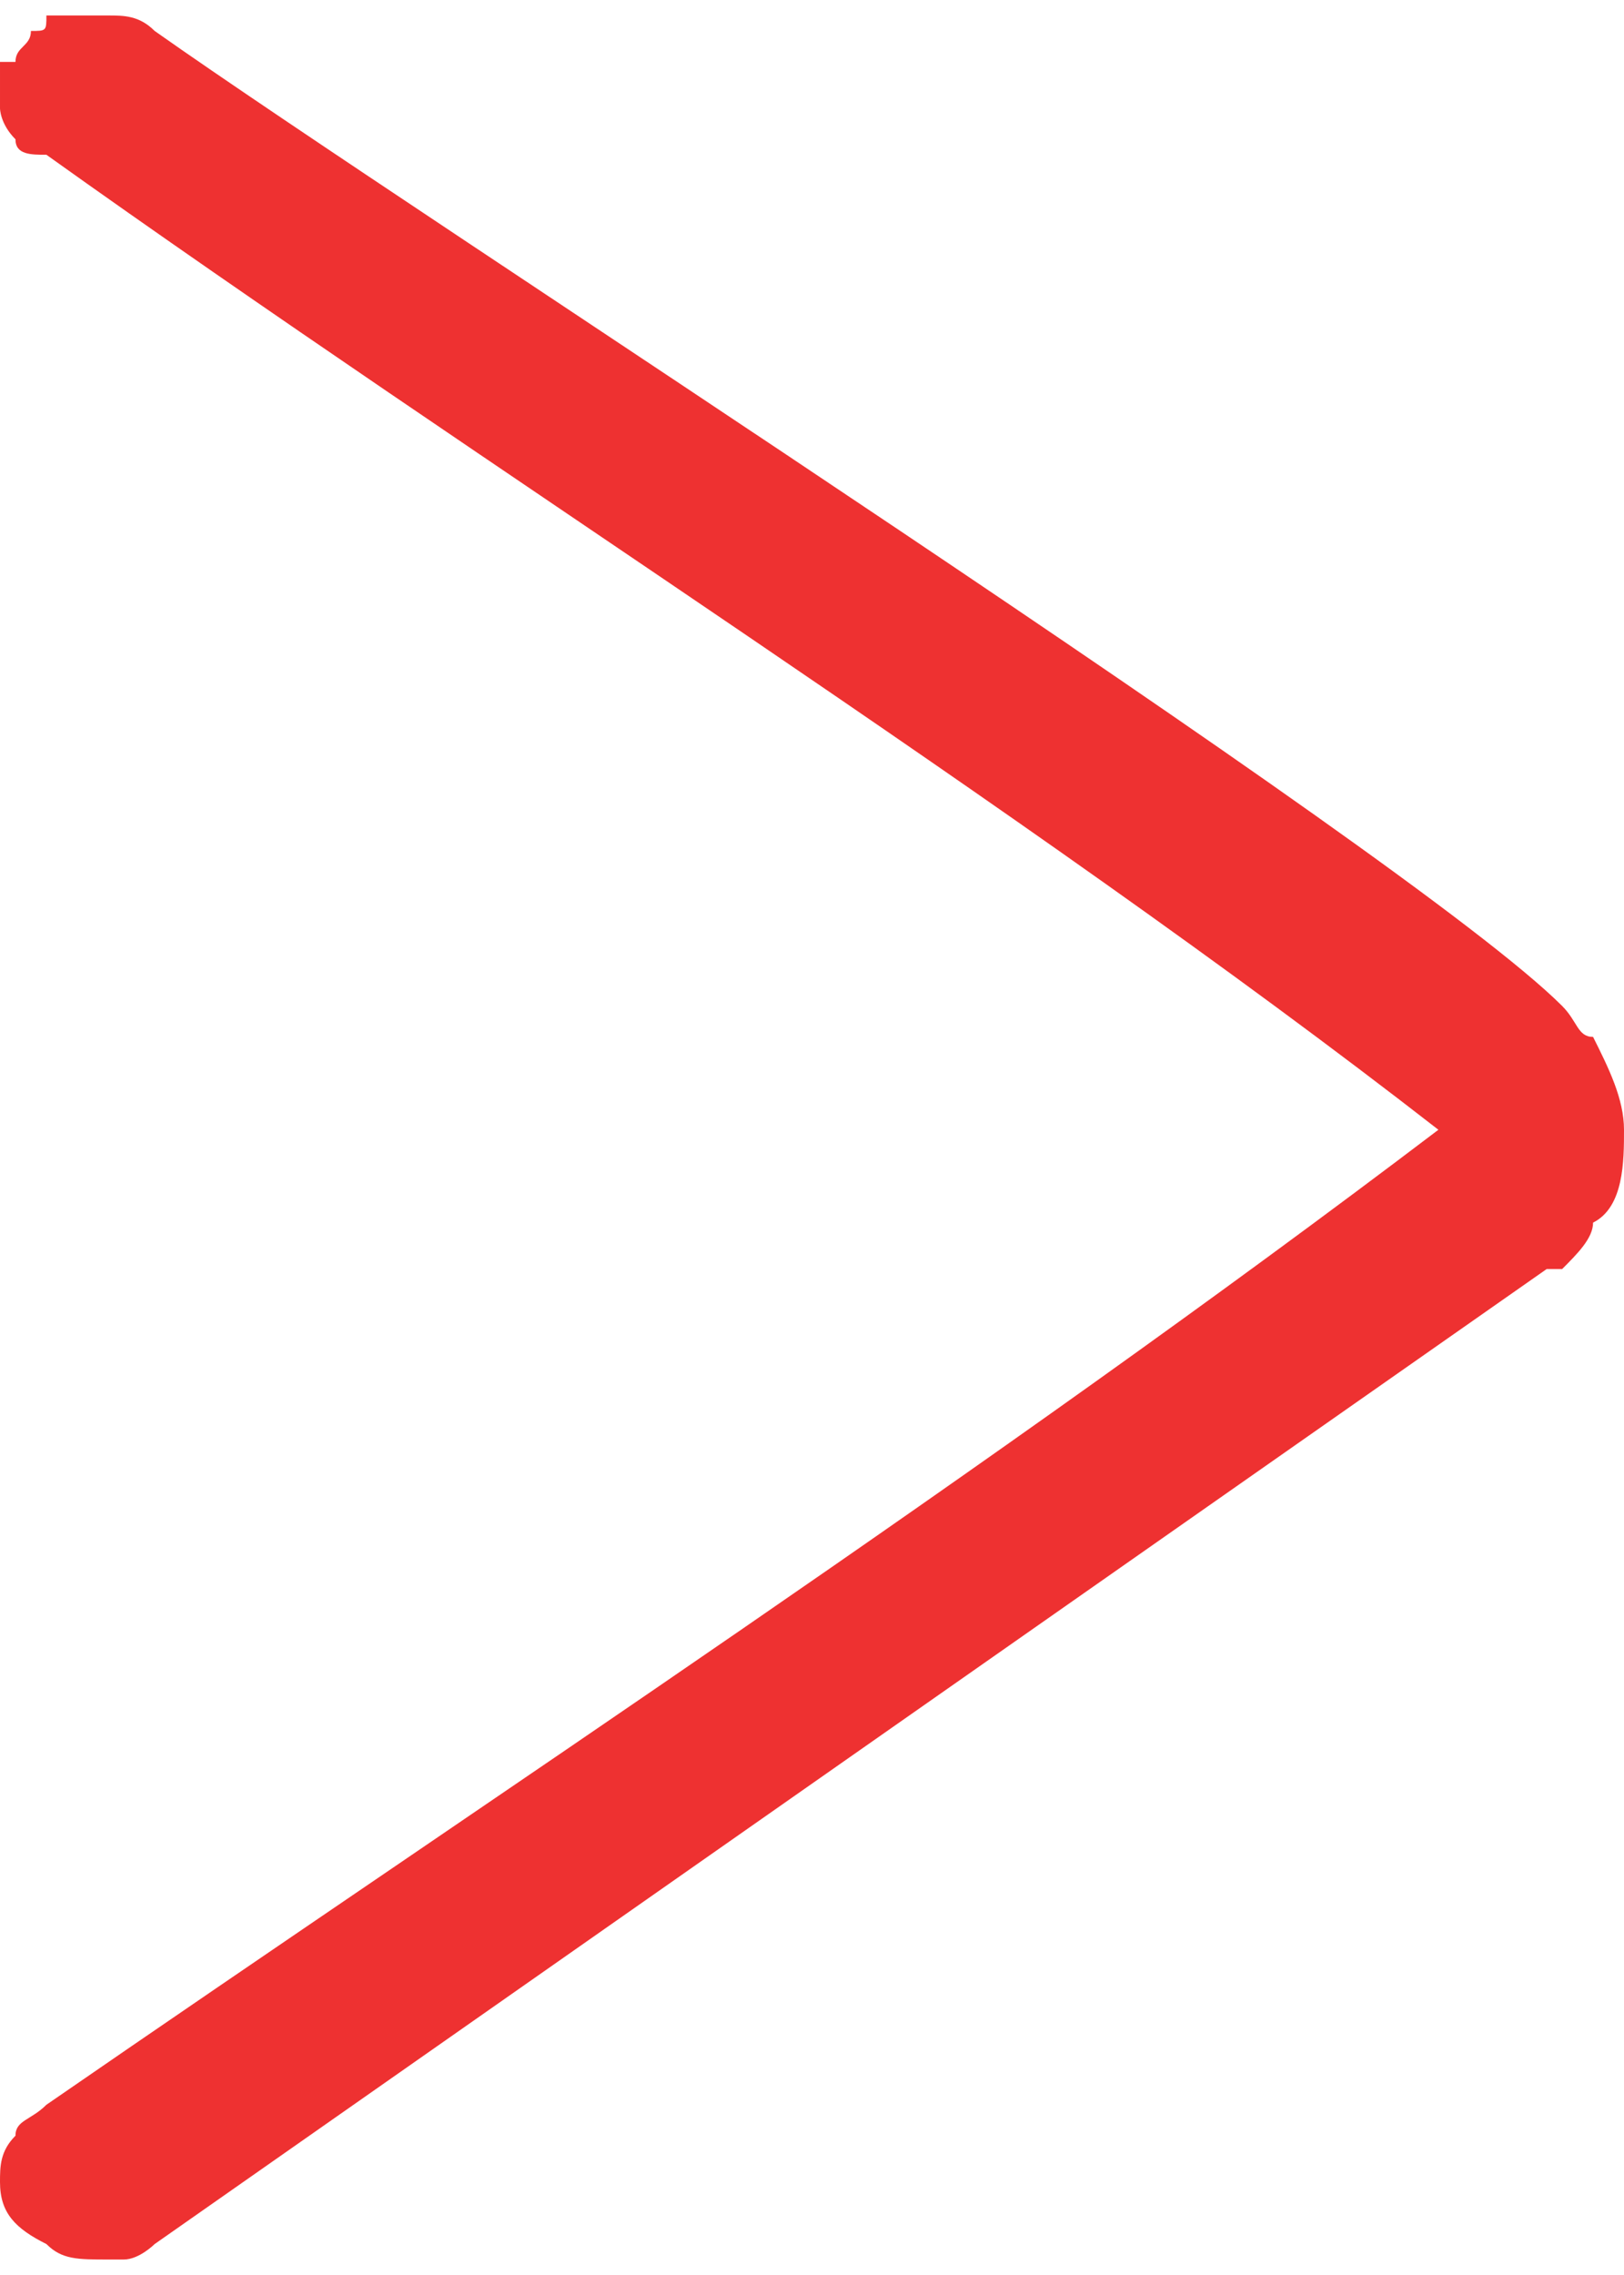 <?xml version="1.0" encoding="UTF-8"?>
<!DOCTYPE svg PUBLIC "-//W3C//DTD SVG 1.1//EN" "http://www.w3.org/Graphics/SVG/1.1/DTD/svg11.dtd">
<!-- Creator: CorelDRAW SE -->
<svg xmlns="http://www.w3.org/2000/svg" xml:space="preserve" width="40px" height="56px" version="1.1" style="shape-rendering:geometricPrecision; text-rendering:geometricPrecision; image-rendering:optimizeQuality; fill-rule:evenodd; clip-rule:evenodd"
viewBox="0 0 1.05 1.45"
 xmlns:xlink="http://www.w3.org/1999/xlink">
 <defs>
  <style type="text/css">
   <![CDATA[
    .fil0 {fill:#EE3131;fill-rule:nonzero}
   ]]>
  </style>
 </defs>
 <g id="Warstwa_x0020_1">
  <path class="fil0" d="M1 0.81l-0.9 0.63c0,0 -0.01,0.01 -0.02,0.01 0,0 -0.01,0 -0.01,0l0 0c-0.02,0 -0.03,0 -0.04,-0.01 -0.02,-0.01 -0.03,-0.02 -0.03,-0.04 0,-0.01 0,-0.02 0.01,-0.03 0,-0.01 0.01,-0.01 0.02,-0.02 0.29,-0.2 0.61,-0.41 0.9,-0.63 -0.27,-0.21 -0.62,-0.43 -0.9,-0.63 -0.01,0 -0.02,0 -0.02,-0.01 -0.01,-0.01 -0.01,-0.02 -0.01,-0.02 0,-0.01 0,-0.02 0,-0.03l0.01 0c0,-0.01 0.01,-0.01 0.01,-0.02 0.01,0 0.01,0 0.01,-0.01 0.01,0 0.03,0 0.04,0 0.01,0 0.02,0 0.03,0.01 0.17,0.12 0.81,0.53 0.91,0.63 0.01,0.01 0.01,0.02 0.02,0.02 0.01,0.02 0.02,0.04 0.02,0.06 0,0.02 0,0.05 -0.02,0.06 0,0.01 -0.01,0.02 -0.02,0.03l-0.01 0z"/>
 </g>
</svg>
